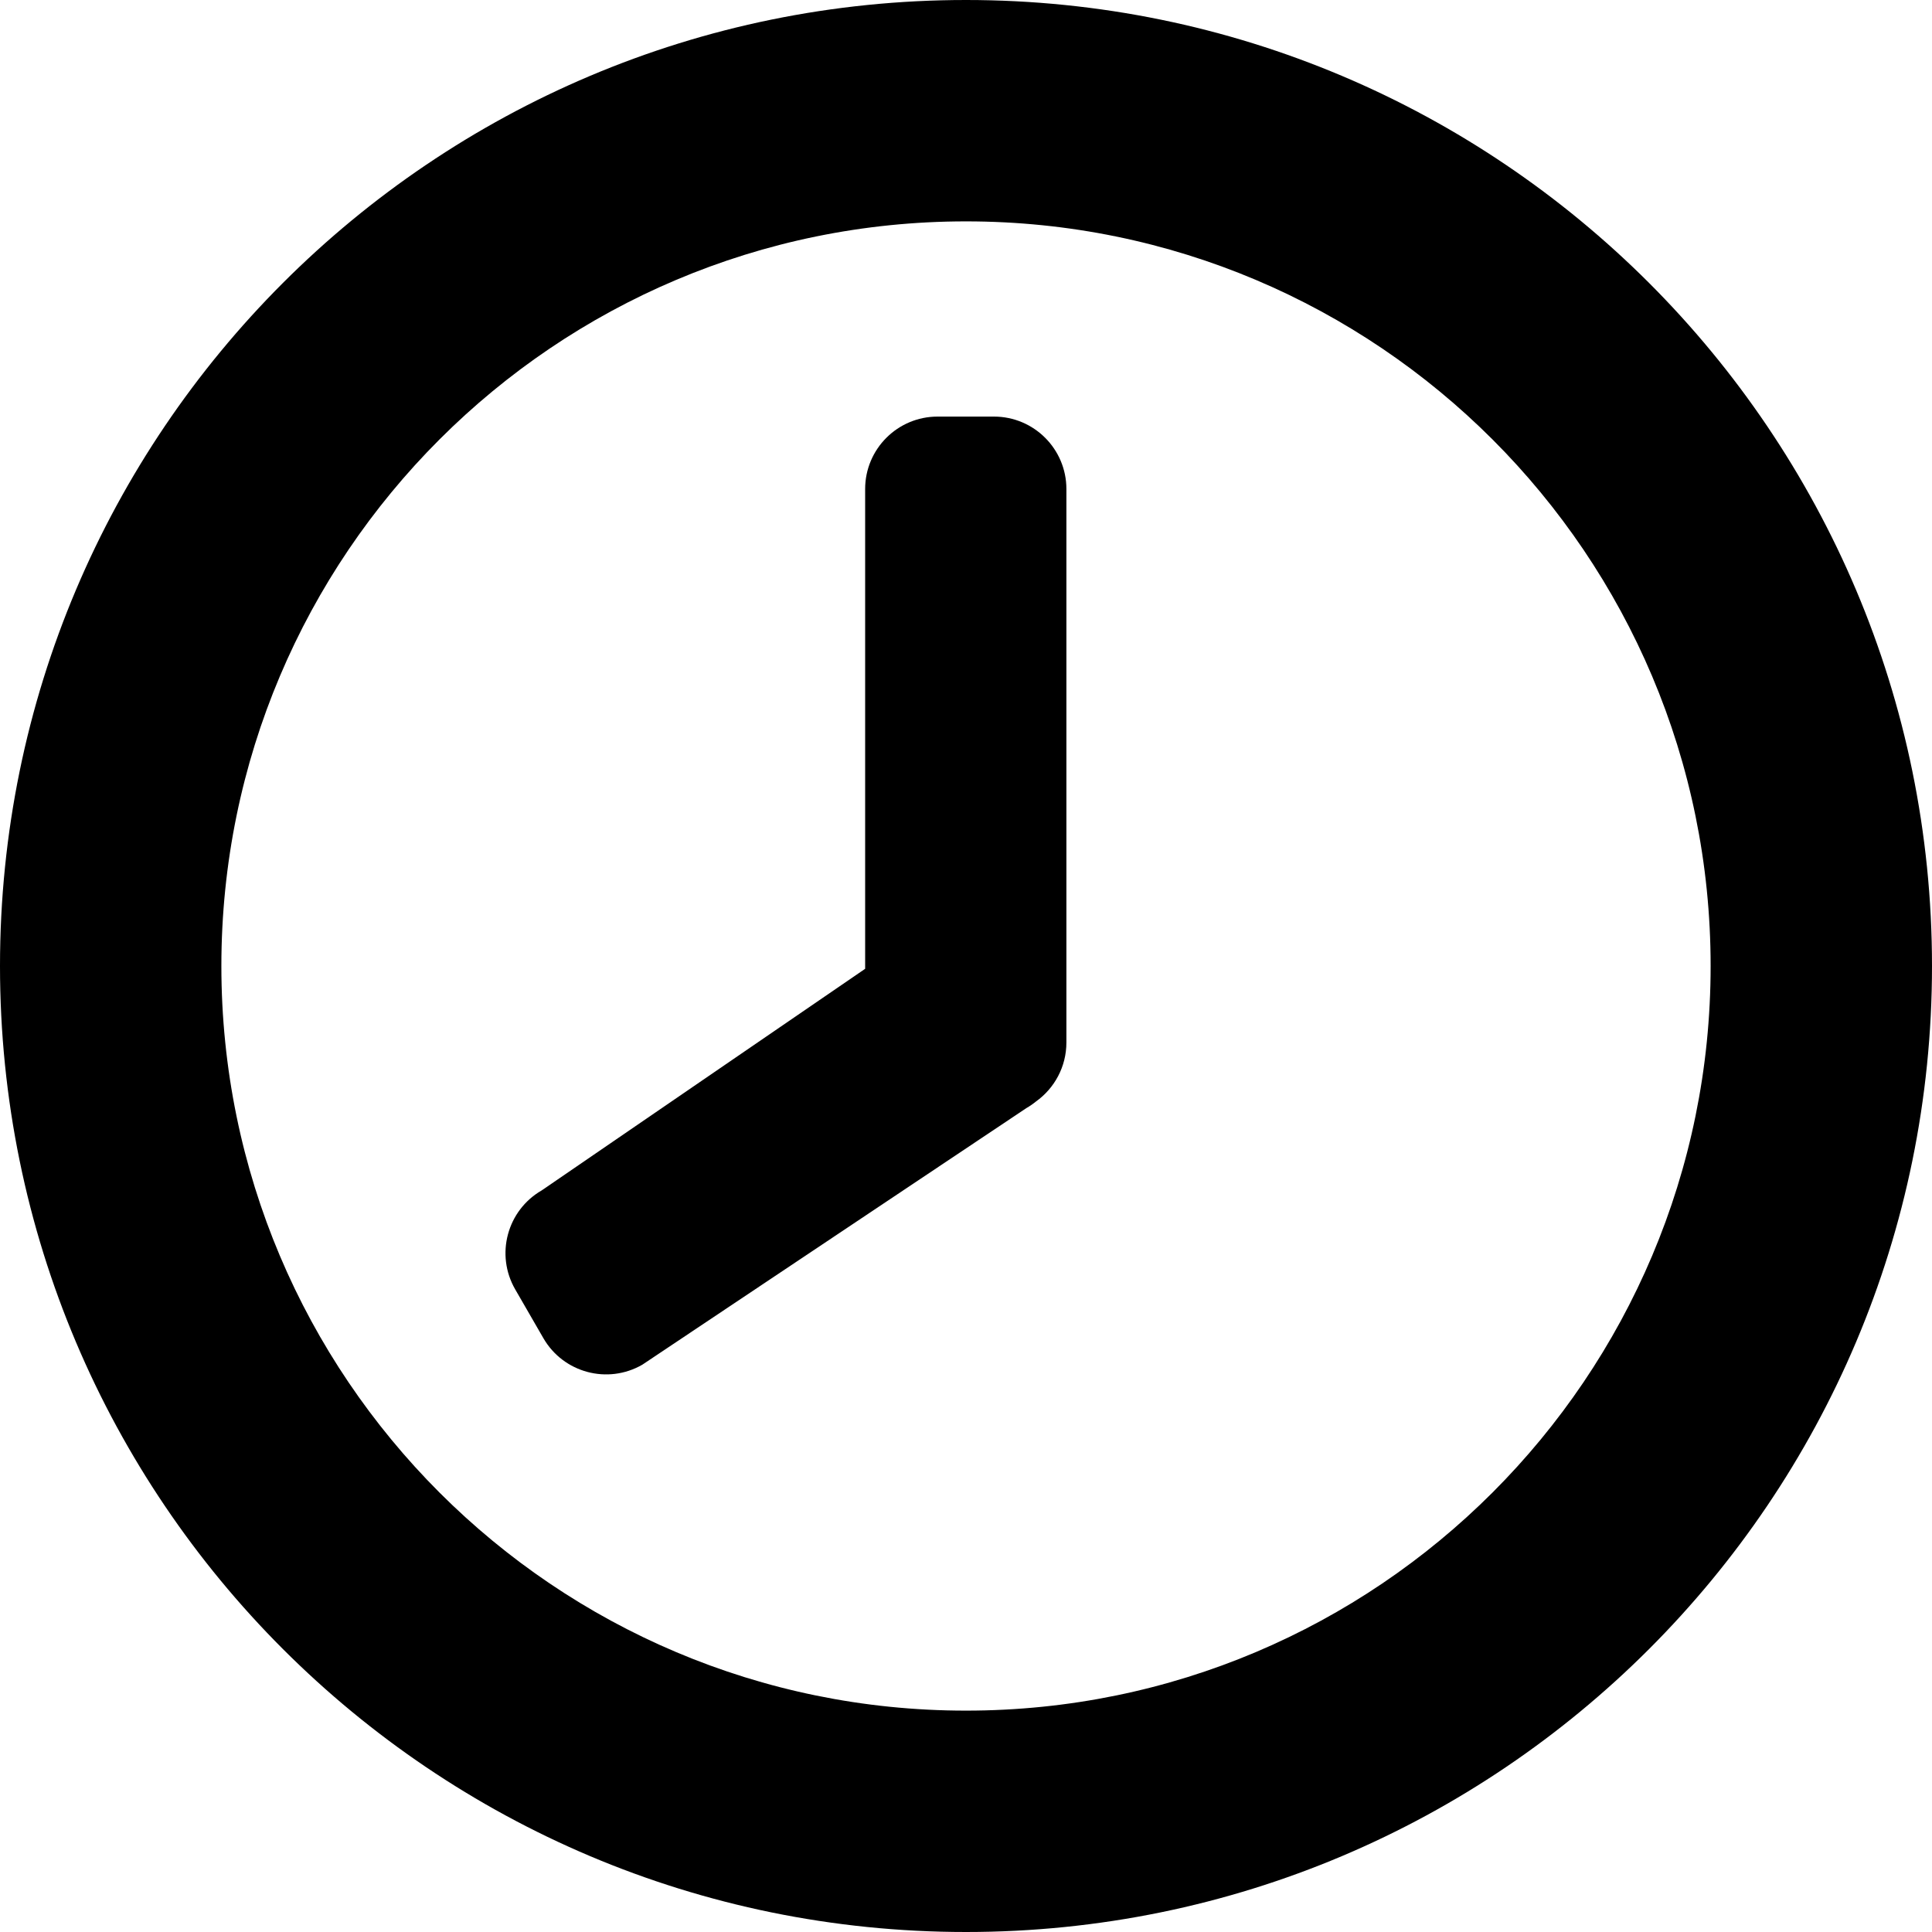 <svg width="960" height="960" viewBox="0 0 960 960" fill="none" xmlns="http://www.w3.org/2000/svg">
<path d="M429.885 243C429.885 223.118 446.003 207 465.885 207H493.885C513.767 207 529.885 223.118 529.885 243V518C529.885 530.089 523.926 540.787 514.785 547.316C513.308 548.518 511.716 549.62 510.013 550.603L319.177 678.103C301.958 688.044 279.941 682.144 270 664.926L256 640.677C246.059 623.458 251.958 601.441 269.177 591.5L429.885 481.395V243Z" fill="black"/>
<path d="M960 480C960 745.097 745.097 960 480 960C214.903 960 0 745.097 0 480C0 214.903 214.903 0 480 0C745.097 0 960 214.903 960 480ZM850 480C850 275.655 684.345 110 480 110C275.655 110 110 275.655 110 480C110 684.345 275.655 850 480 850C684.345 850 850 684.345 850 480Z" fill="black"/>
</svg>
